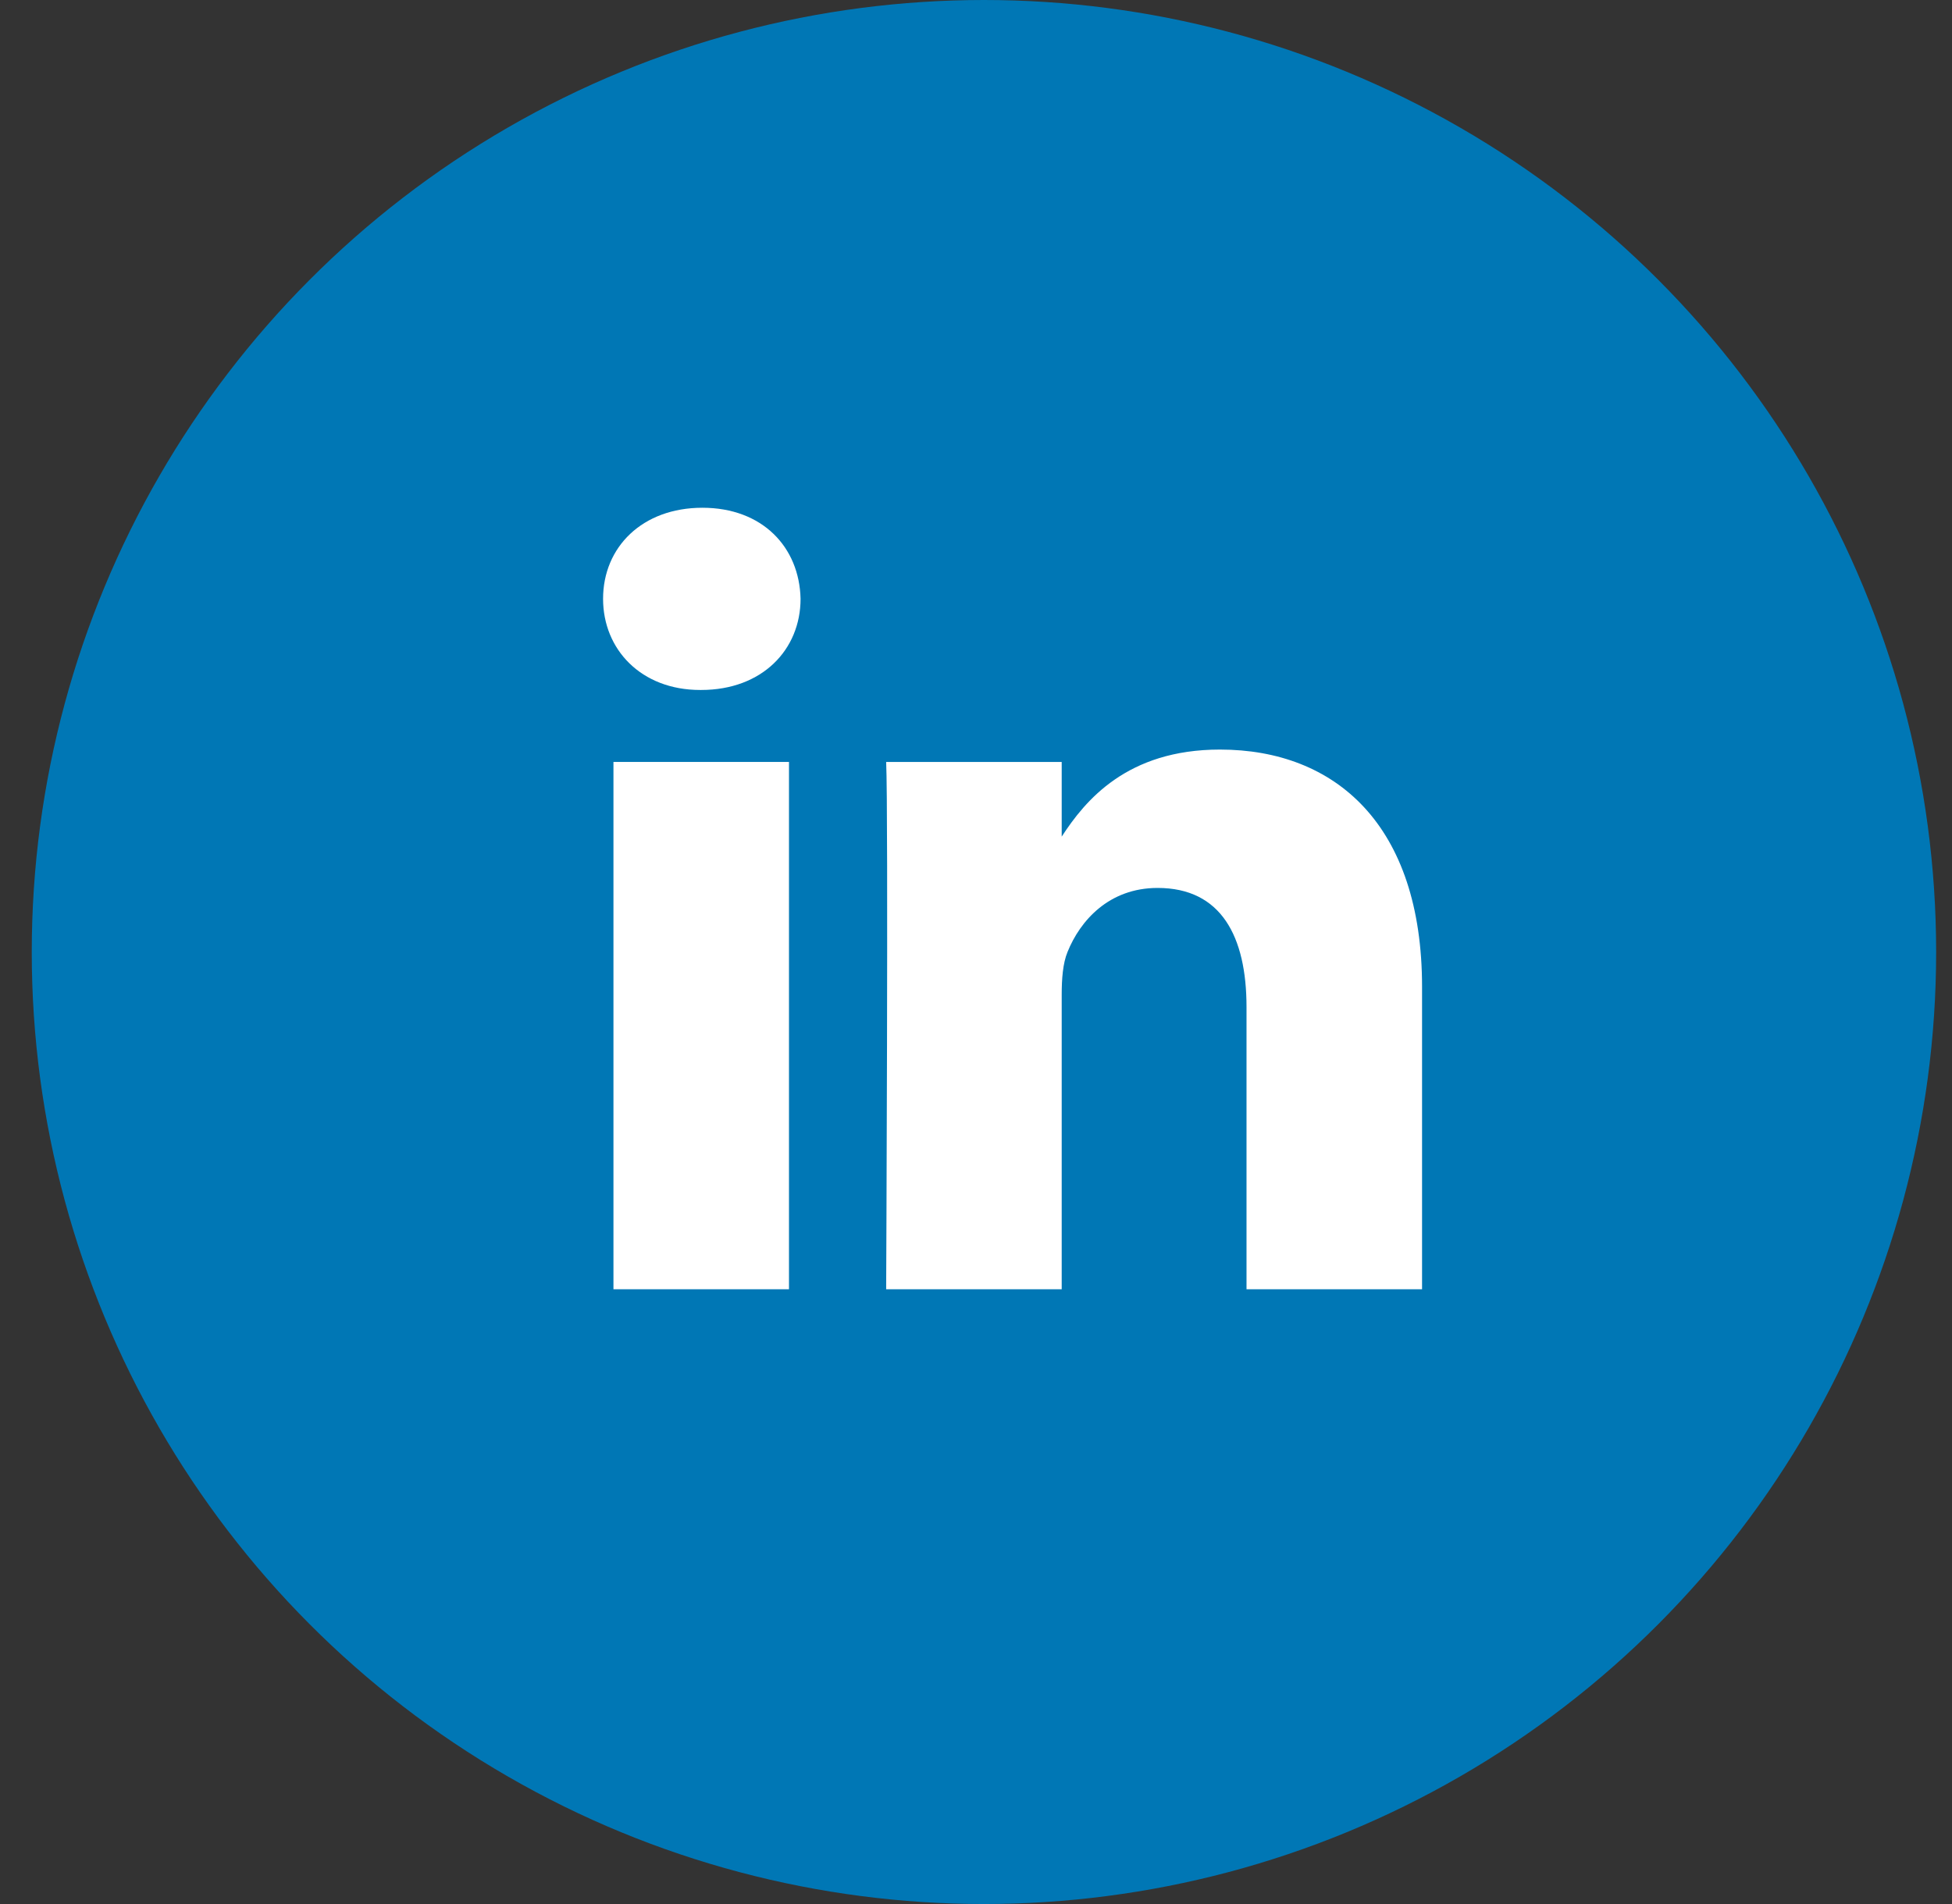 <svg width="41" height="40" viewBox="0 0 41 40" fill="none" xmlns="http://www.w3.org/2000/svg">
<rect x="0" y="0" width="41" height="40" fill="#333333" stroke="none"/>
<circle cx="20.667" cy="20" r="20" fill="#0077B5"/>
<path d="M16.572 16.007V27.085H12.885V16.007H16.572Z" fill="white"/>
<path d="M16.815 12.58C16.815 13.644 16.014 14.495 14.728 14.495H14.705C13.467 14.495 12.667 13.644 12.667 12.58C12.667 11.494 13.491 10.667 14.753 10.667C16.014 10.667 16.791 11.494 16.815 12.58Z" fill="white"/>
<path d="M29.869 20.733L29.869 27.085H26.182V21.158C26.182 19.67 25.648 18.654 24.314 18.654C23.295 18.654 22.688 19.339 22.422 20C22.324 20.237 22.3 20.567 22.3 20.899V27.085H18.613C18.613 27.085 18.661 17.047 18.613 16.007H22.3V17.576C22.79 16.822 23.666 15.747 25.624 15.747C28.05 15.747 29.869 17.331 29.869 20.733Z" fill="white"/>
</svg>
